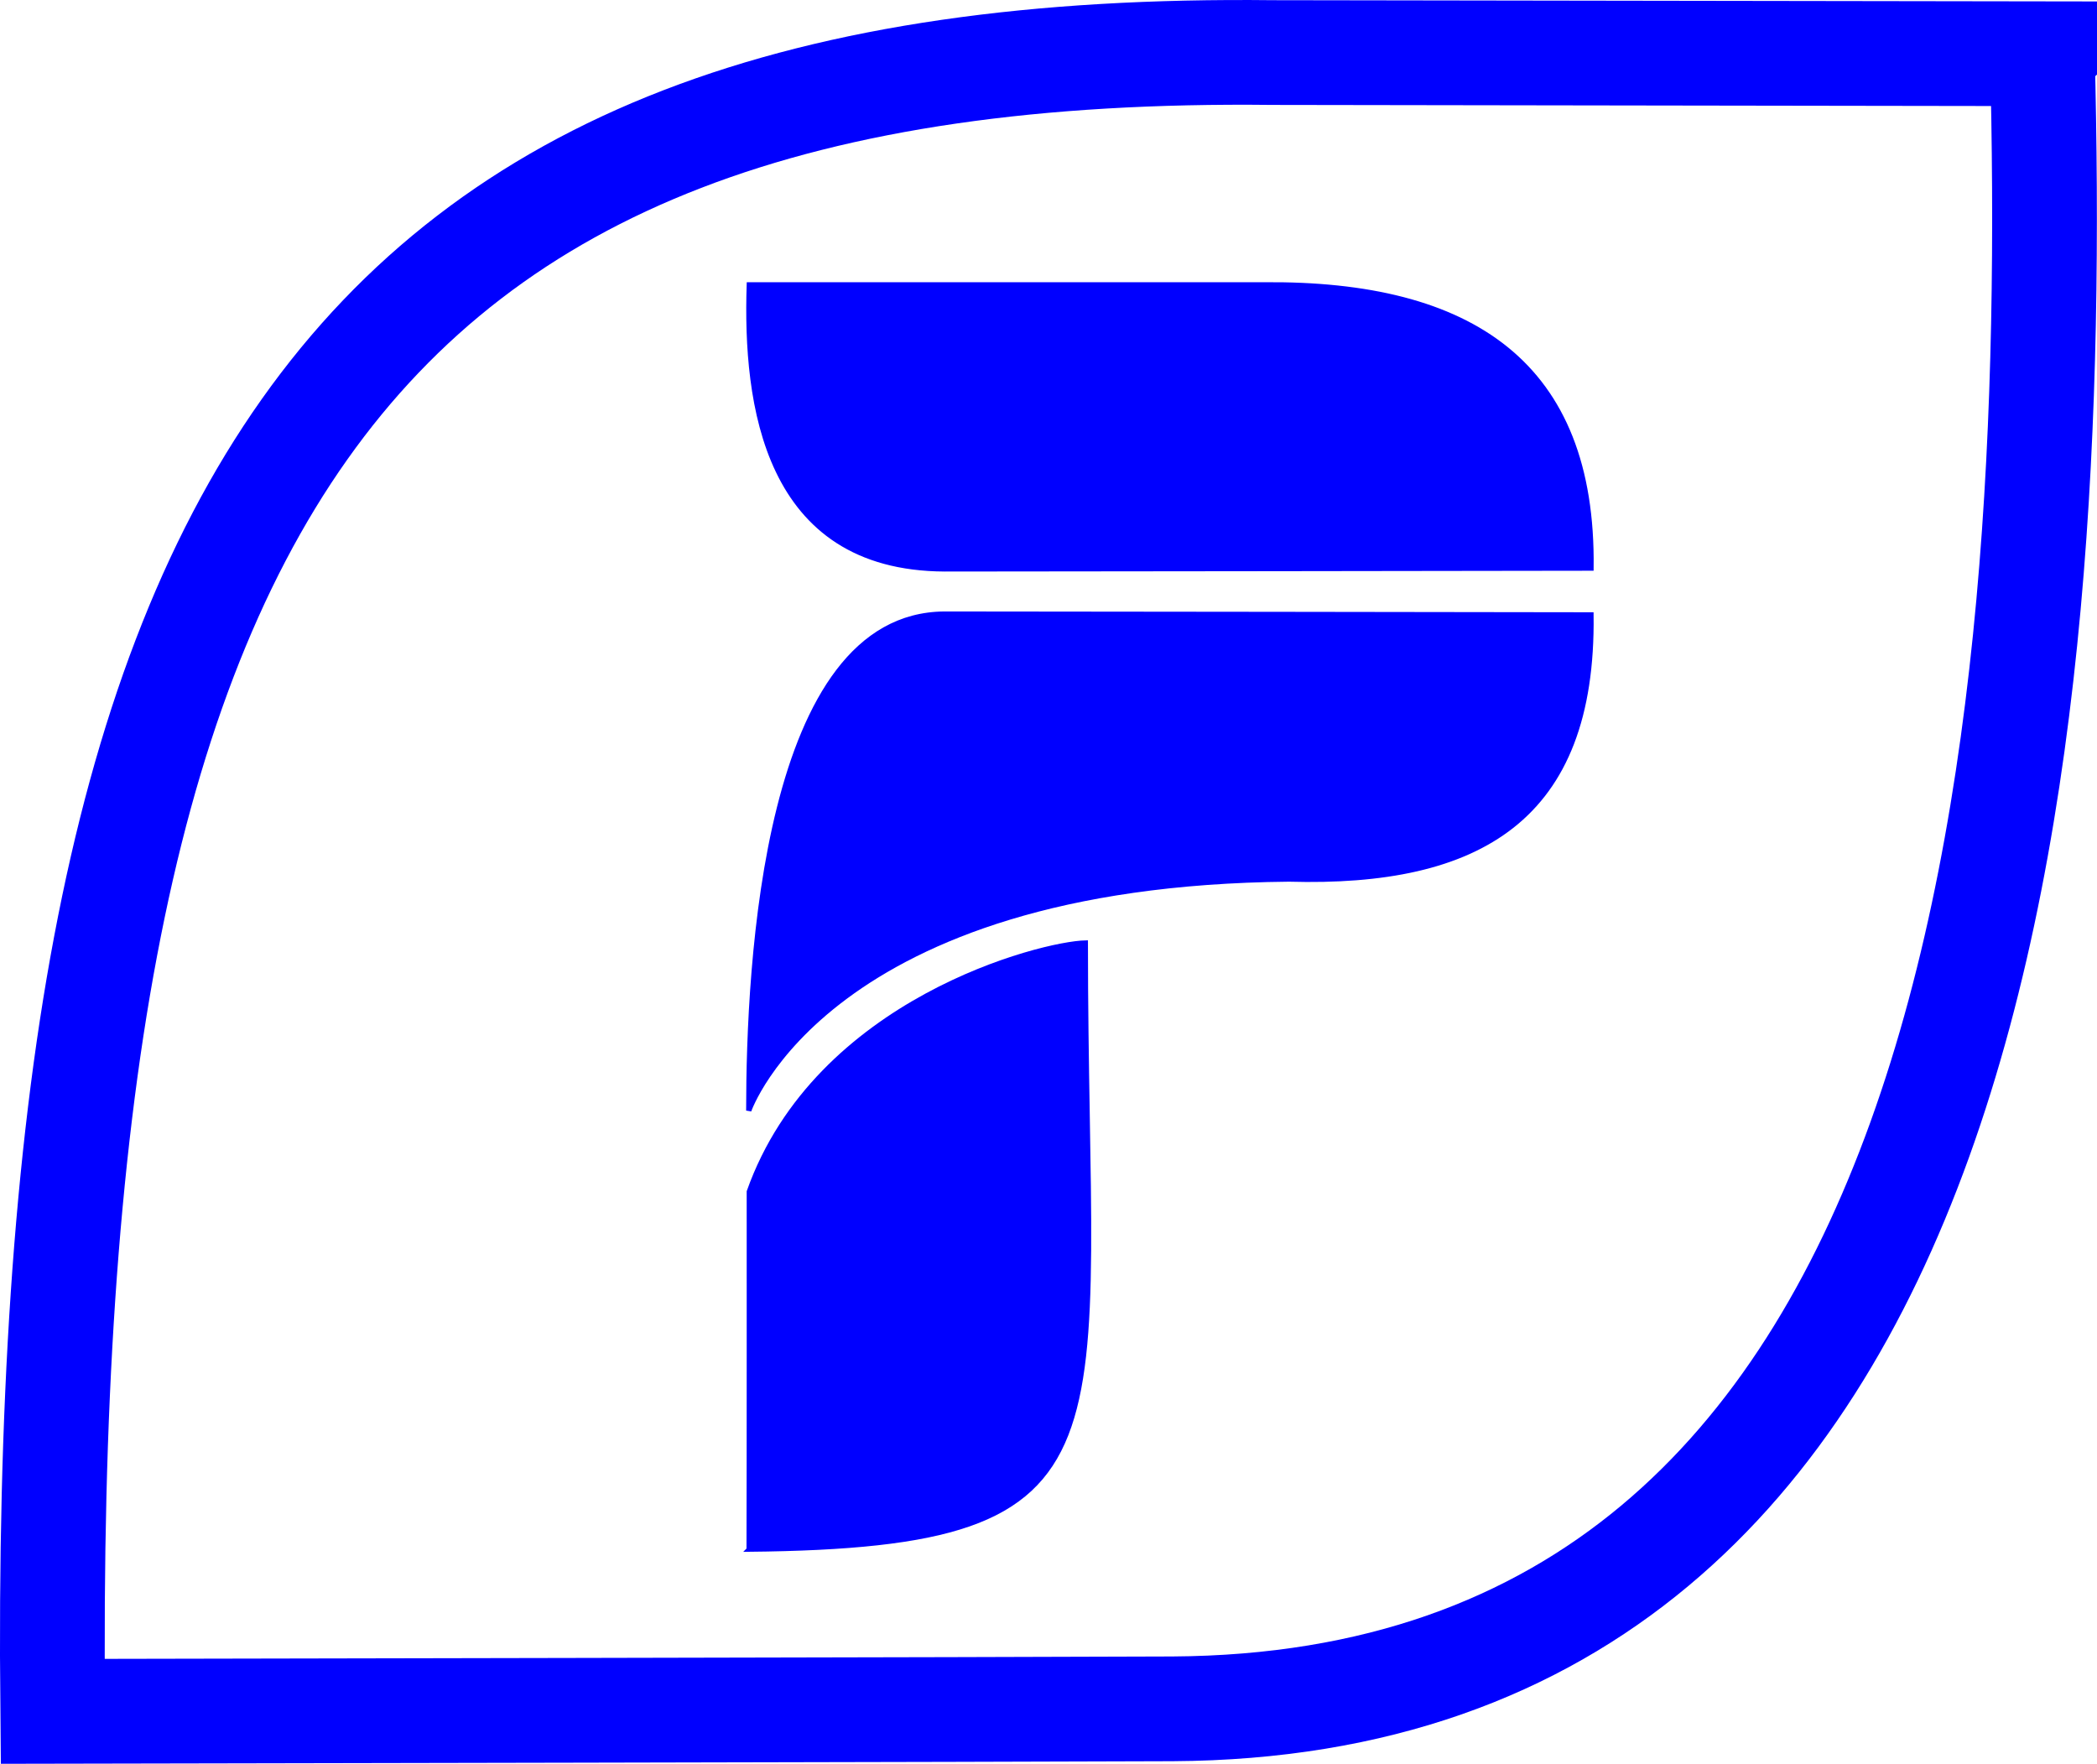 <?xml version="1.0" encoding="UTF-8" standalone="no"?>
<!-- Created with Inkscape (http://www.inkscape.org/) -->

<svg
   width="55.341mm"
   height="46.547mm"
   viewBox="0 0 55.341 46.547"
   version="1.1"
   id="svg25897"
   inkscape:version="1.1.2 (0a00cf5339, 2022-02-04)"
   sodipodi:docname="logo-sem-fundo-e-azul-e-icon.svg"
   inkscape:export-filename="/home/carlos/Dev/empresa/logo-azul-sem-fundo-icon.png"
   inkscape:export-xdpi="369.60001"
   inkscape:export-ydpi="369.60001"
   xmlns:inkscape="http://www.inkscape.org/namespaces/inkscape"
   xmlns:sodipodi="http://sodipodi.sourceforge.net/DTD/sodipodi-0.dtd"
   xmlns="http://www.w3.org/2000/svg"
   xmlns:svg="http://www.w3.org/2000/svg">
  <sodipodi:namedview
     id="namedview25899"
     pagecolor="#ffffff"
     bordercolor="#666666"
     borderopacity="1.0"
     inkscape:pageshadow="2"
     inkscape:pageopacity="0"
     inkscape:pagecheckerboard="true"
     inkscape:document-units="mm"
     showgrid="false"
     fit-margin-top="0"
     fit-margin-left="0"
     fit-margin-right="0"
     fit-margin-bottom="0"
     inkscape:zoom="1.9175013"
     inkscape:cx="184.3545"
     inkscape:cy="110.03904"
     inkscape:window-width="1920"
     inkscape:window-height="1007"
     inkscape:window-x="0"
     inkscape:window-y="219"
     inkscape:window-maximized="1"
     inkscape:current-layer="layer1"
     showguides="true"
     inkscape:guide-bbox="true" />
  <defs
     id="defs25894" />
  <g
     inkscape:label="Camada 1"
     inkscape:groupmode="layer"
     id="layer1"
     transform="translate(-46.913,-48.252)">
    <path
       style="fill:none;fill-opacity:1;stroke:#0000ff;stroke-width:2.764;stroke-linecap:butt;stroke-linejoin:miter;stroke-miterlimit:4;stroke-dasharray:none;stroke-opacity:1"
       d="m 100.812,49.67 -20.309,-0.031 c -24.9,-0.284 -32.515,12.215 -32.199,43.776 0,0 26.662,-0.049 29.553,-0.066 21.501,-0.124 23.424,-25.353 22.954,-43.678 z"
       id="path9982-3-3"
       sodipodi:nodetypes="cccsc"
       inkscape:export-filename="/home/carlos/Dev/empresa/banner_loja.png"
       inkscape:export-xdpi="369.60001"
       inkscape:export-ydpi="369.60001" />
    <path
       style="fill:#0000ff;fill-opacity:1;stroke:#0000ff;stroke-width:0.138px;stroke-linecap:butt;stroke-linejoin:miter;stroke-opacity:1"
       d="M 66.687,55.769 H 80.262 c 5.475,-0.049 8.708,2.086 8.639,7.476 0,0 -16.422,0.024 -17.058,0.021 -4.728,-0.021 -5.259,-4.367 -5.156,-7.497 z"
       id="path9982-6"
       sodipodi:nodetypes="cccsc"
       inkscape:export-filename="/home/carlos/Dev/empresa/banner_loja.png"
       inkscape:export-xdpi="369.60001"
       inkscape:export-ydpi="369.60001" />
    <path
       style="fill:#0000ff;fill-opacity:1;stroke:#0000ff;stroke-width:0.138px;stroke-linecap:butt;stroke-linejoin:miter;stroke-opacity:1"
       d="m 66.673,77.561 c 0,0 2.059,-5.995 14.255,-6.11 5,0.143 8.042,-1.582 7.972,-6.972 0,0 -16.422,-0.024 -17.057,-0.021 -4.727,0.021 -5.17,9.233 -5.17,13.103 z"
       id="path9982-4-7"
       sodipodi:nodetypes="cccsc"
       inkscape:export-filename="/home/carlos/Dev/empresa/banner_loja.png"
       inkscape:export-xdpi="369.60001"
       inkscape:export-ydpi="369.60001" />
    <path
       style="fill:#0000ff;fill-opacity:1;stroke:#0000ff;stroke-width:0.119px;stroke-linecap:butt;stroke-linejoin:miter;stroke-opacity:1"
       d="m 66.673,89.144 c 0.008,-1.927 0.005,-9.445 0.005,-9.445 1.791,-5.048 7.731,-6.549 8.887,-6.571 0,13.37 1.591,15.91 -8.893,16.017 z"
       id="path17443-5"
       sodipodi:nodetypes="cscc"
       inkscape:export-filename="/home/carlos/Dev/empresa/banner_loja.png"
       inkscape:export-xdpi="369.60001"
       inkscape:export-ydpi="369.60001" />
  </g>
</svg>
